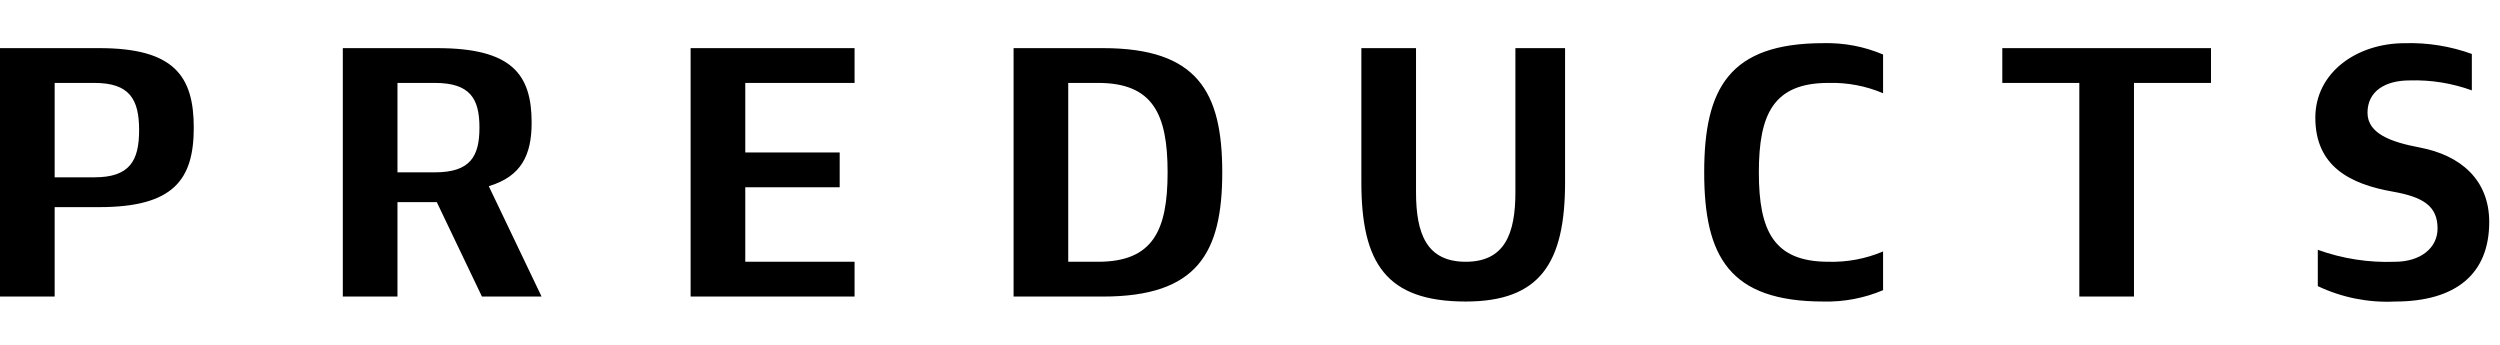 <svg width="174" height="24" viewBox="0 0 174 24" fill="none" xmlns="http://www.w3.org/2000/svg">
<path d="M131.062 20.196C129.75 20.752 128.336 21.021 126.912 20.986C120.352 20.986 118.612 17.839 118.612 11.995C118.612 6.151 120.352 3.004 126.912 3.004C128.336 2.968 129.751 3.237 131.062 3.794V6.489C129.86 5.979 128.563 5.734 127.258 5.771C123.432 5.771 122.416 7.949 122.416 11.995C122.416 16.041 123.432 18.219 127.258 18.219C128.563 18.256 129.86 18.011 131.062 17.501V20.196ZM153.885 3.35H139.36V5.771H144.721V20.64H148.525V5.771H153.885V3.35ZM59.478 5.771V3.35H48.067V20.64H59.478V18.219H51.871V13.033H58.442V10.612H51.871V5.771H59.478ZM13.486 8.882C13.486 12.475 12.112 14.416 6.916 14.416H3.804V20.64H0V3.35H6.916C12.109 3.35 13.486 5.287 13.486 8.882V8.882ZM9.682 9.056C9.682 6.92 9.03 5.771 6.57 5.771H3.804V12.341H6.57C9.029 12.341 9.682 11.191 9.682 9.056V9.056ZM33.543 20.64L30.401 14.069H27.664V20.64H23.86V3.35H30.431C35.624 3.35 37.002 5.165 37.002 8.537C37.002 10.777 36.295 12.277 34.019 12.958L37.693 20.64H33.543ZM27.664 11.995H30.258C32.718 11.995 33.37 10.906 33.37 8.882C33.37 6.859 32.718 5.771 30.258 5.771H27.664V11.995ZM85.069 11.995C85.069 17.614 83.329 20.64 76.769 20.64H70.545V3.35H76.769C83.329 3.35 85.069 6.376 85.069 11.995V11.995ZM81.265 11.995C81.265 7.949 80.25 5.771 76.424 5.771H74.349V18.219H76.424C80.247 18.219 81.265 16.041 81.265 11.995V11.995ZM168.409 10.265C166.446 9.894 164.778 9.314 164.778 7.846C164.778 6.377 165.967 5.597 167.717 5.597C169.189 5.552 170.656 5.788 172.04 6.29V3.755C170.545 3.213 168.961 2.959 167.372 3.006C164.029 3.006 161.147 5.046 161.147 8.192C161.147 11.592 163.589 12.816 166.521 13.334C168.64 13.708 169.654 14.33 169.654 15.903C169.654 17.252 168.478 18.22 166.68 18.22C164.856 18.289 163.036 18.006 161.319 17.386V19.914C162.99 20.708 164.832 21.077 166.68 20.987C170.951 20.987 173.25 19.05 173.25 15.454C173.25 12.514 171.261 10.805 168.409 10.265V10.265ZM105.472 3.35V13.378C105.472 16.282 104.723 18.219 102.013 18.219C99.304 18.219 98.555 16.282 98.555 13.378V3.35H94.751V12.686C94.751 18.323 96.483 20.986 102.013 20.986C107.175 20.986 108.929 18.323 108.929 12.686V3.35H105.472Z" fill="#000"/>
</svg>
